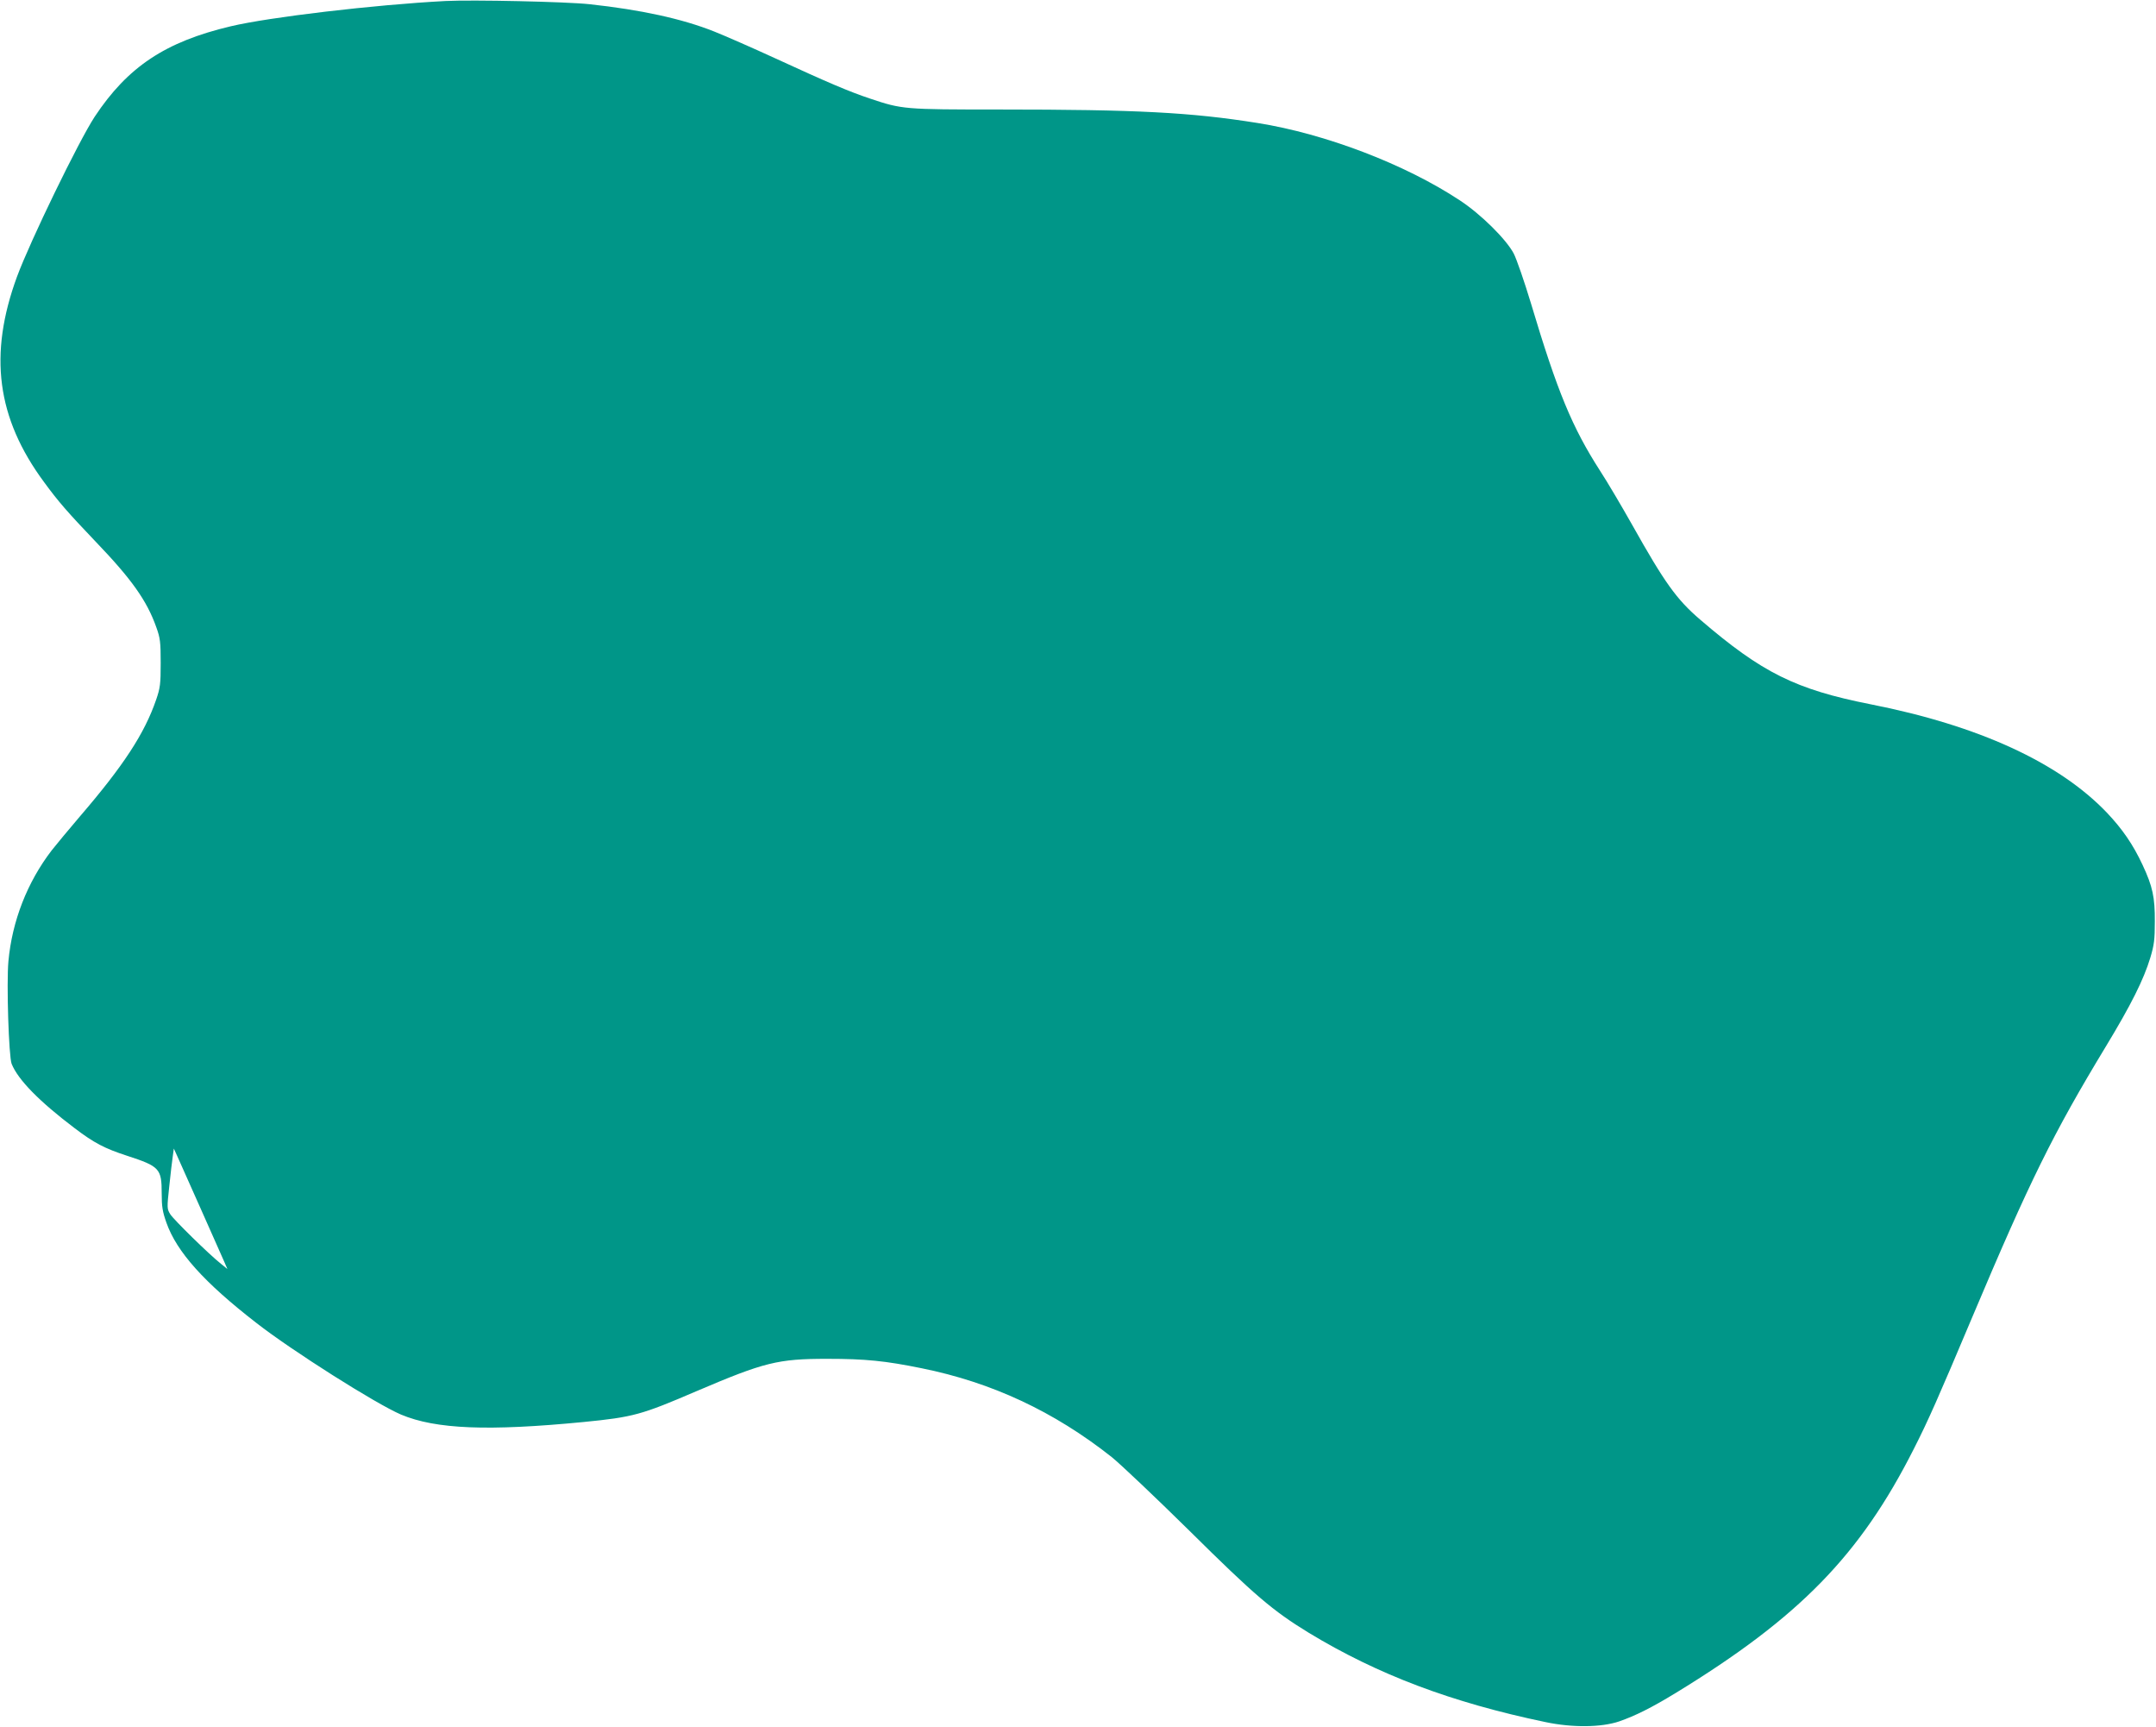 <?xml version="1.0" standalone="no"?>
<!DOCTYPE svg PUBLIC "-//W3C//DTD SVG 20010904//EN"
 "http://www.w3.org/TR/2001/REC-SVG-20010904/DTD/svg10.dtd">
<svg version="1.0" xmlns="http://www.w3.org/2000/svg"
 width="1280pt" height="1025pt" viewBox="0 0 1280 1025"
 preserveAspectRatio="xMidYMid meet">
<g transform="translate(0,1025) scale(0.1,-0.1)"
fill="#009688" stroke="none">
<path d="M2645 10244 c-423 -22 -1048 -96 -1275 -150 -389 -92 -612 -241 -808
-537 -95 -145 -383 -738 -461 -949 -170 -463 -121 -839 161 -1220 84 -115 140
-179 306 -353 214 -223 304 -350 360 -508 23 -64 26 -87 26 -212 0 -126 -3
-148 -27 -218 -69 -201 -194 -392 -452 -692 -66 -77 -141 -168 -168 -202 -145
-189 -235 -419 -257 -658 -12 -131 2 -565 19 -609 38 -95 165 -224 374 -382
116 -88 177 -120 312 -164 193 -63 205 -76 205 -224 0 -78 5 -108 28 -173 61
-173 223 -354 534 -595 213 -166 711 -481 859 -544 207 -87 518 -99 1084 -44
294 29 342 42 670 183 403 172 483 192 775 192 229 0 346 -12 562 -56 416 -84
785 -256 1128 -527 52 -42 259 -238 460 -436 391 -387 496 -476 710 -607 409
-248 848 -414 1405 -530 161 -34 331 -32 438 4 97 34 188 79 336 169 733 448
1094 817 1413 1448 86 169 145 303 347 782 341 808 480 1090 794 1608 149 246
224 396 263 525 23 76 27 109 27 215 1 144 -13 209 -73 337 -56 120 -119 212
-212 310 -285 298 -763 517 -1403 643 -444 88 -643 186 -1012 503 -140 120
-211 220 -403 562 -62 110 -147 254 -190 320 -166 258 -254 470 -411 995 -39
129 -85 262 -102 295 -44 84 -196 235 -322 317 -323 213 -796 394 -1199 458
-395 63 -713 80 -1534 80 -565 0 -576 1 -767 65 -123 41 -250 95 -565 240
-135 62 -297 133 -360 158 -191 76 -435 129 -740 162 -139 15 -693 27 -855 19z
m-1453 -7169 c66 -148 129 -290 139 -313 l19 -44 -37 30 c-71 56 -282 263
-302 295 -20 32 -20 37 -6 167 8 74 17 155 21 179 l6 44 20 -44 c11 -24 74
-165 140 -314z"/>
</g>
</svg>
